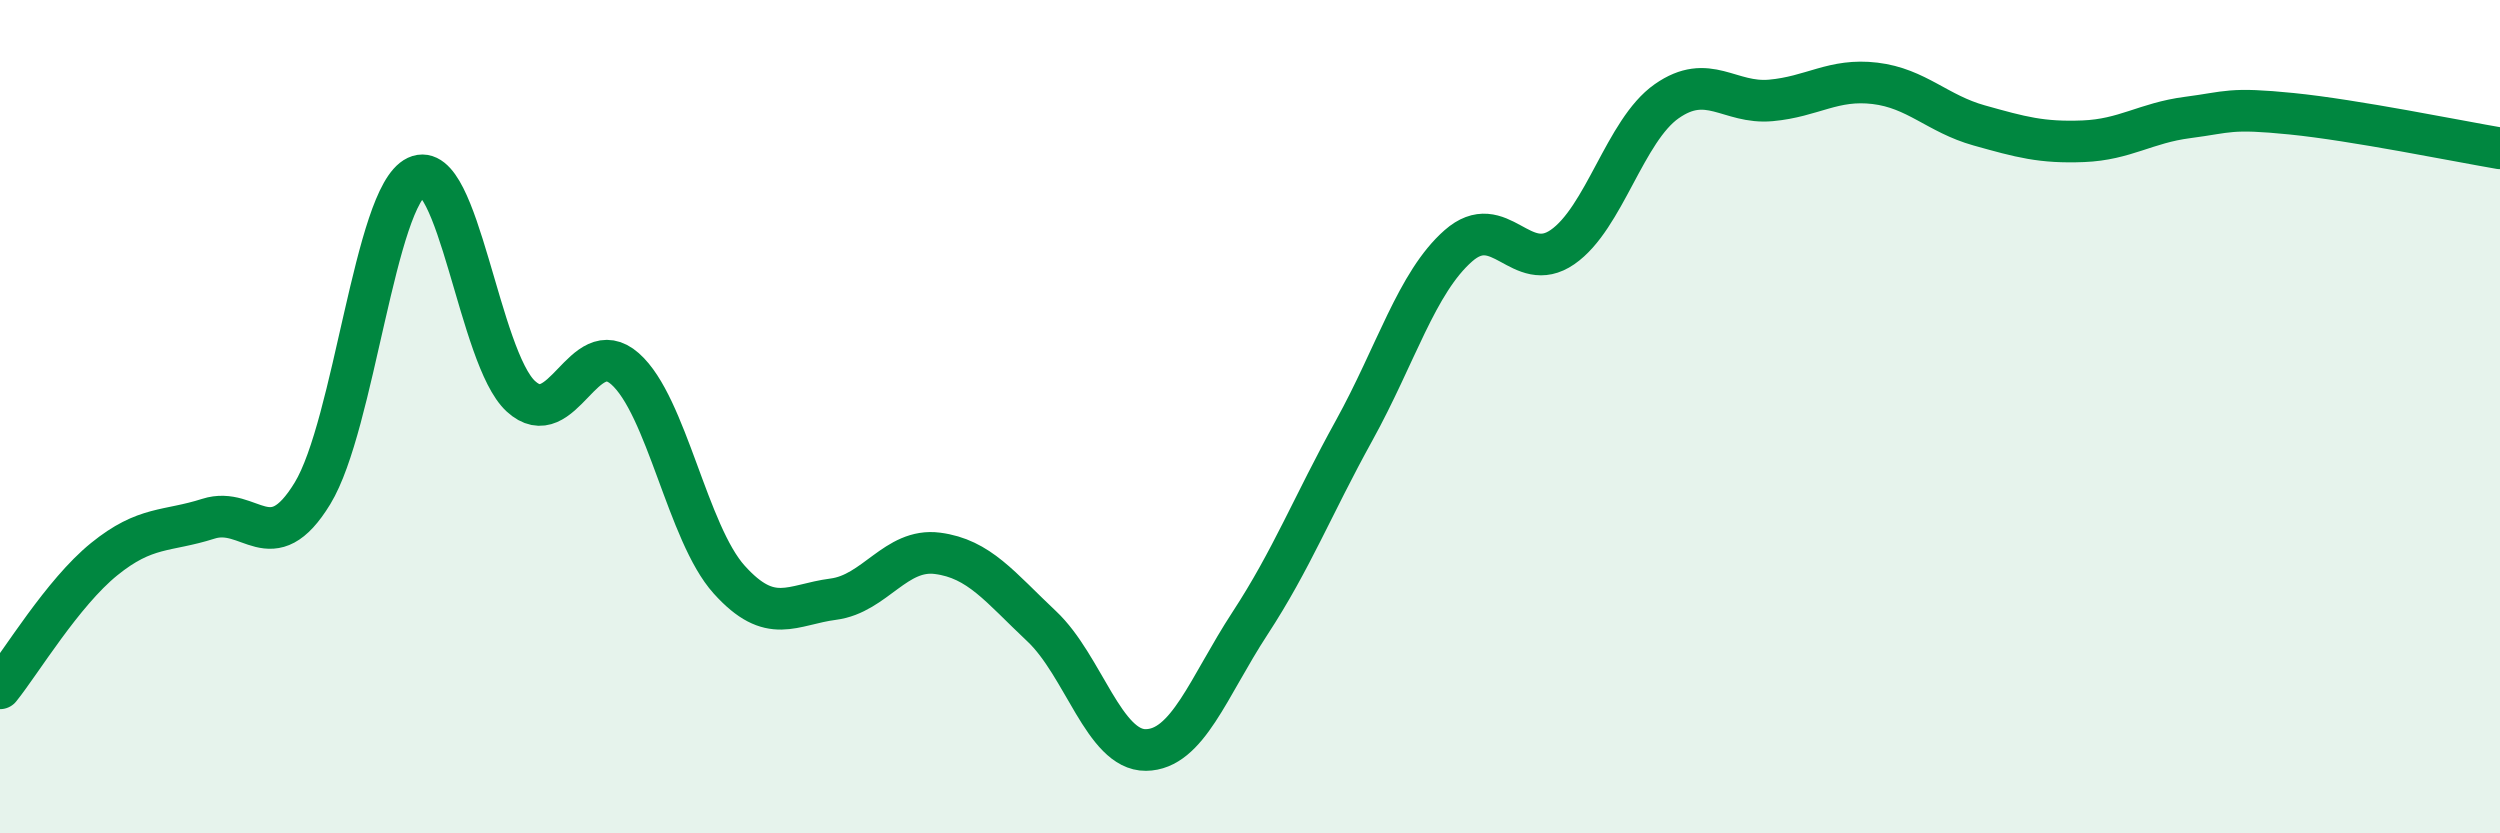 
    <svg width="60" height="20" viewBox="0 0 60 20" xmlns="http://www.w3.org/2000/svg">
      <path
        d="M 0,16.52 C 0.5,15.9 1.5,14.23 2.5,13.42 C 3.5,12.61 4,12.77 5,12.45 C 6,12.13 6.5,13.48 7.5,11.84 C 8.5,10.2 9,4.71 10,4.24 C 11,3.77 11.5,8.59 12.5,9.51 C 13.5,10.43 14,7.97 15,8.85 C 16,9.73 16.5,12.8 17.5,13.91 C 18.5,15.02 19,14.51 20,14.38 C 21,14.25 21.5,13.15 22.5,13.28 C 23.5,13.41 24,14.09 25,15.03 C 26,15.97 26.5,18.01 27.5,18 C 28.5,17.99 29,16.49 30,14.96 C 31,13.43 31.5,12.14 32.5,10.33 C 33.5,8.52 34,6.78 35,5.9 C 36,5.02 36.5,6.62 37.5,5.93 C 38.5,5.24 39,3.13 40,2.43 C 41,1.73 41.5,2.5 42.5,2.41 C 43.5,2.32 44,1.88 45,2 C 46,2.12 46.5,2.73 47.5,3.01 C 48.5,3.29 49,3.43 50,3.39 C 51,3.35 51.5,2.95 52.5,2.82 C 53.5,2.69 53.5,2.58 55,2.73 C 56.5,2.88 59,3.39 60,3.56L60 20L0 20Z"
        fill="#008740"
        opacity="0.1"
        stroke-linecap="round"
        stroke-linejoin="round"
      />
      <path
        d="M 0,16.52 C 0.5,15.9 1.5,14.23 2.5,13.42 C 3.5,12.61 4,12.77 5,12.45 C 6,12.13 6.5,13.48 7.5,11.84 C 8.5,10.2 9,4.71 10,4.24 C 11,3.77 11.5,8.59 12.5,9.51 C 13.5,10.43 14,7.97 15,8.85 C 16,9.73 16.5,12.8 17.5,13.91 C 18.5,15.02 19,14.51 20,14.38 C 21,14.25 21.5,13.15 22.5,13.28 C 23.5,13.41 24,14.09 25,15.03 C 26,15.97 26.5,18.01 27.5,18 C 28.5,17.99 29,16.49 30,14.96 C 31,13.43 31.5,12.14 32.5,10.33 C 33.5,8.52 34,6.78 35,5.9 C 36,5.02 36.5,6.62 37.5,5.93 C 38.5,5.24 39,3.13 40,2.43 C 41,1.73 41.5,2.5 42.5,2.41 C 43.5,2.32 44,1.88 45,2 C 46,2.12 46.5,2.73 47.5,3.01 C 48.5,3.29 49,3.43 50,3.39 C 51,3.35 51.5,2.95 52.5,2.82 C 53.5,2.69 53.5,2.58 55,2.73 C 56.5,2.88 59,3.39 60,3.56"
        stroke="#008740"
        stroke-width="1"
        fill="none"
        stroke-linecap="round"
        stroke-linejoin="round"
      />
    </svg>
  